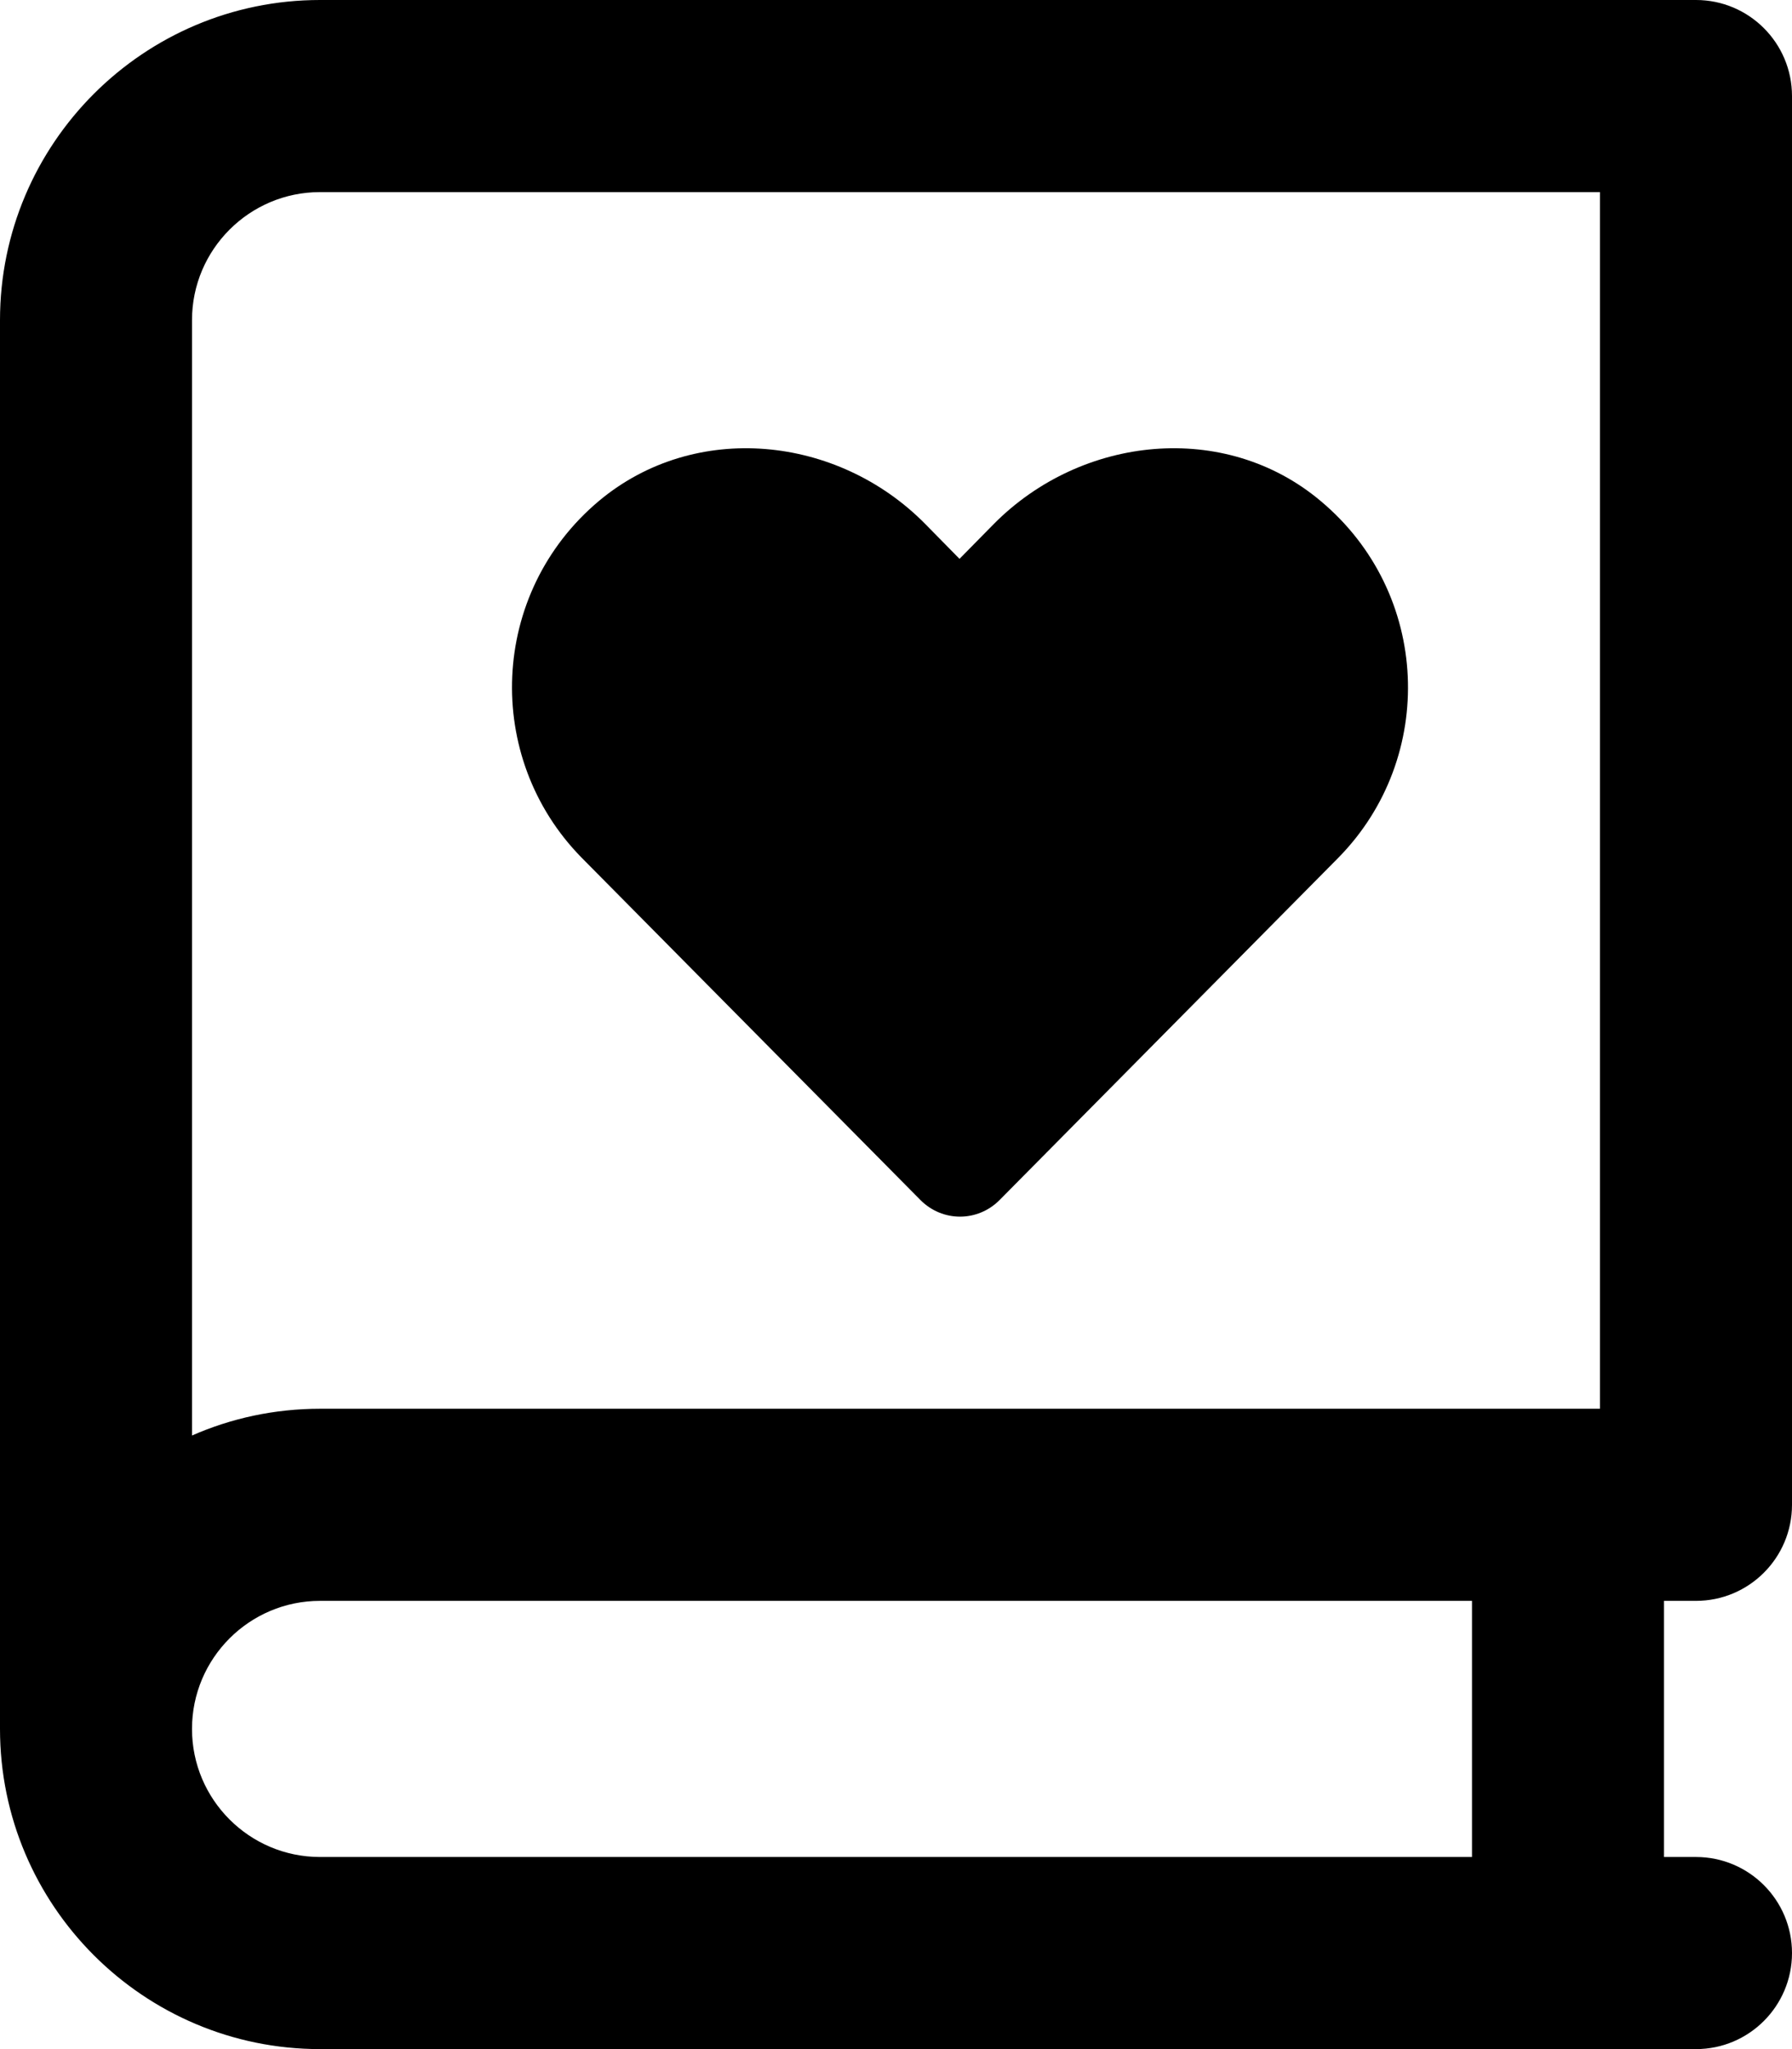 <svg xmlns="http://www.w3.org/2000/svg" viewBox="0 0 448 512"><!-- Font Awesome Pro 6.0.0-alpha2 by @fontawesome - https://fontawesome.com License - https://fontawesome.com/license (Commercial License) --><path d="M424 400C437.25 400 448 389.25 448 376V24C448 10.75 437.25 0 424 0H80C35.891 0 0 35.875 0 80V432C0 476.125 35.891 512 80 512H424C437.25 512 448 501.25 448 488S437.25 464 424 464H416V400H424ZM368 464H80C62.359 464 48 449.656 48 432S62.359 400 80 400H368V464ZM400 352H80C68.625 352 57.797 354.375 48 358.688V80C48 62.344 62.359 48 80 48H400V352ZM230.135 299.871C235.631 305.375 244.377 305.375 249.875 299.871L334.598 214.312C359.215 189.297 357.715 148.141 330.096 125.125C306.234 105.109 270.498 108.742 248.502 130.875L239.879 139.637L231.26 130.875C209.391 108.742 173.781 105.109 149.787 125.125C122.299 148.141 120.801 189.297 145.412 214.312L230.135 299.871Z"/></svg>
